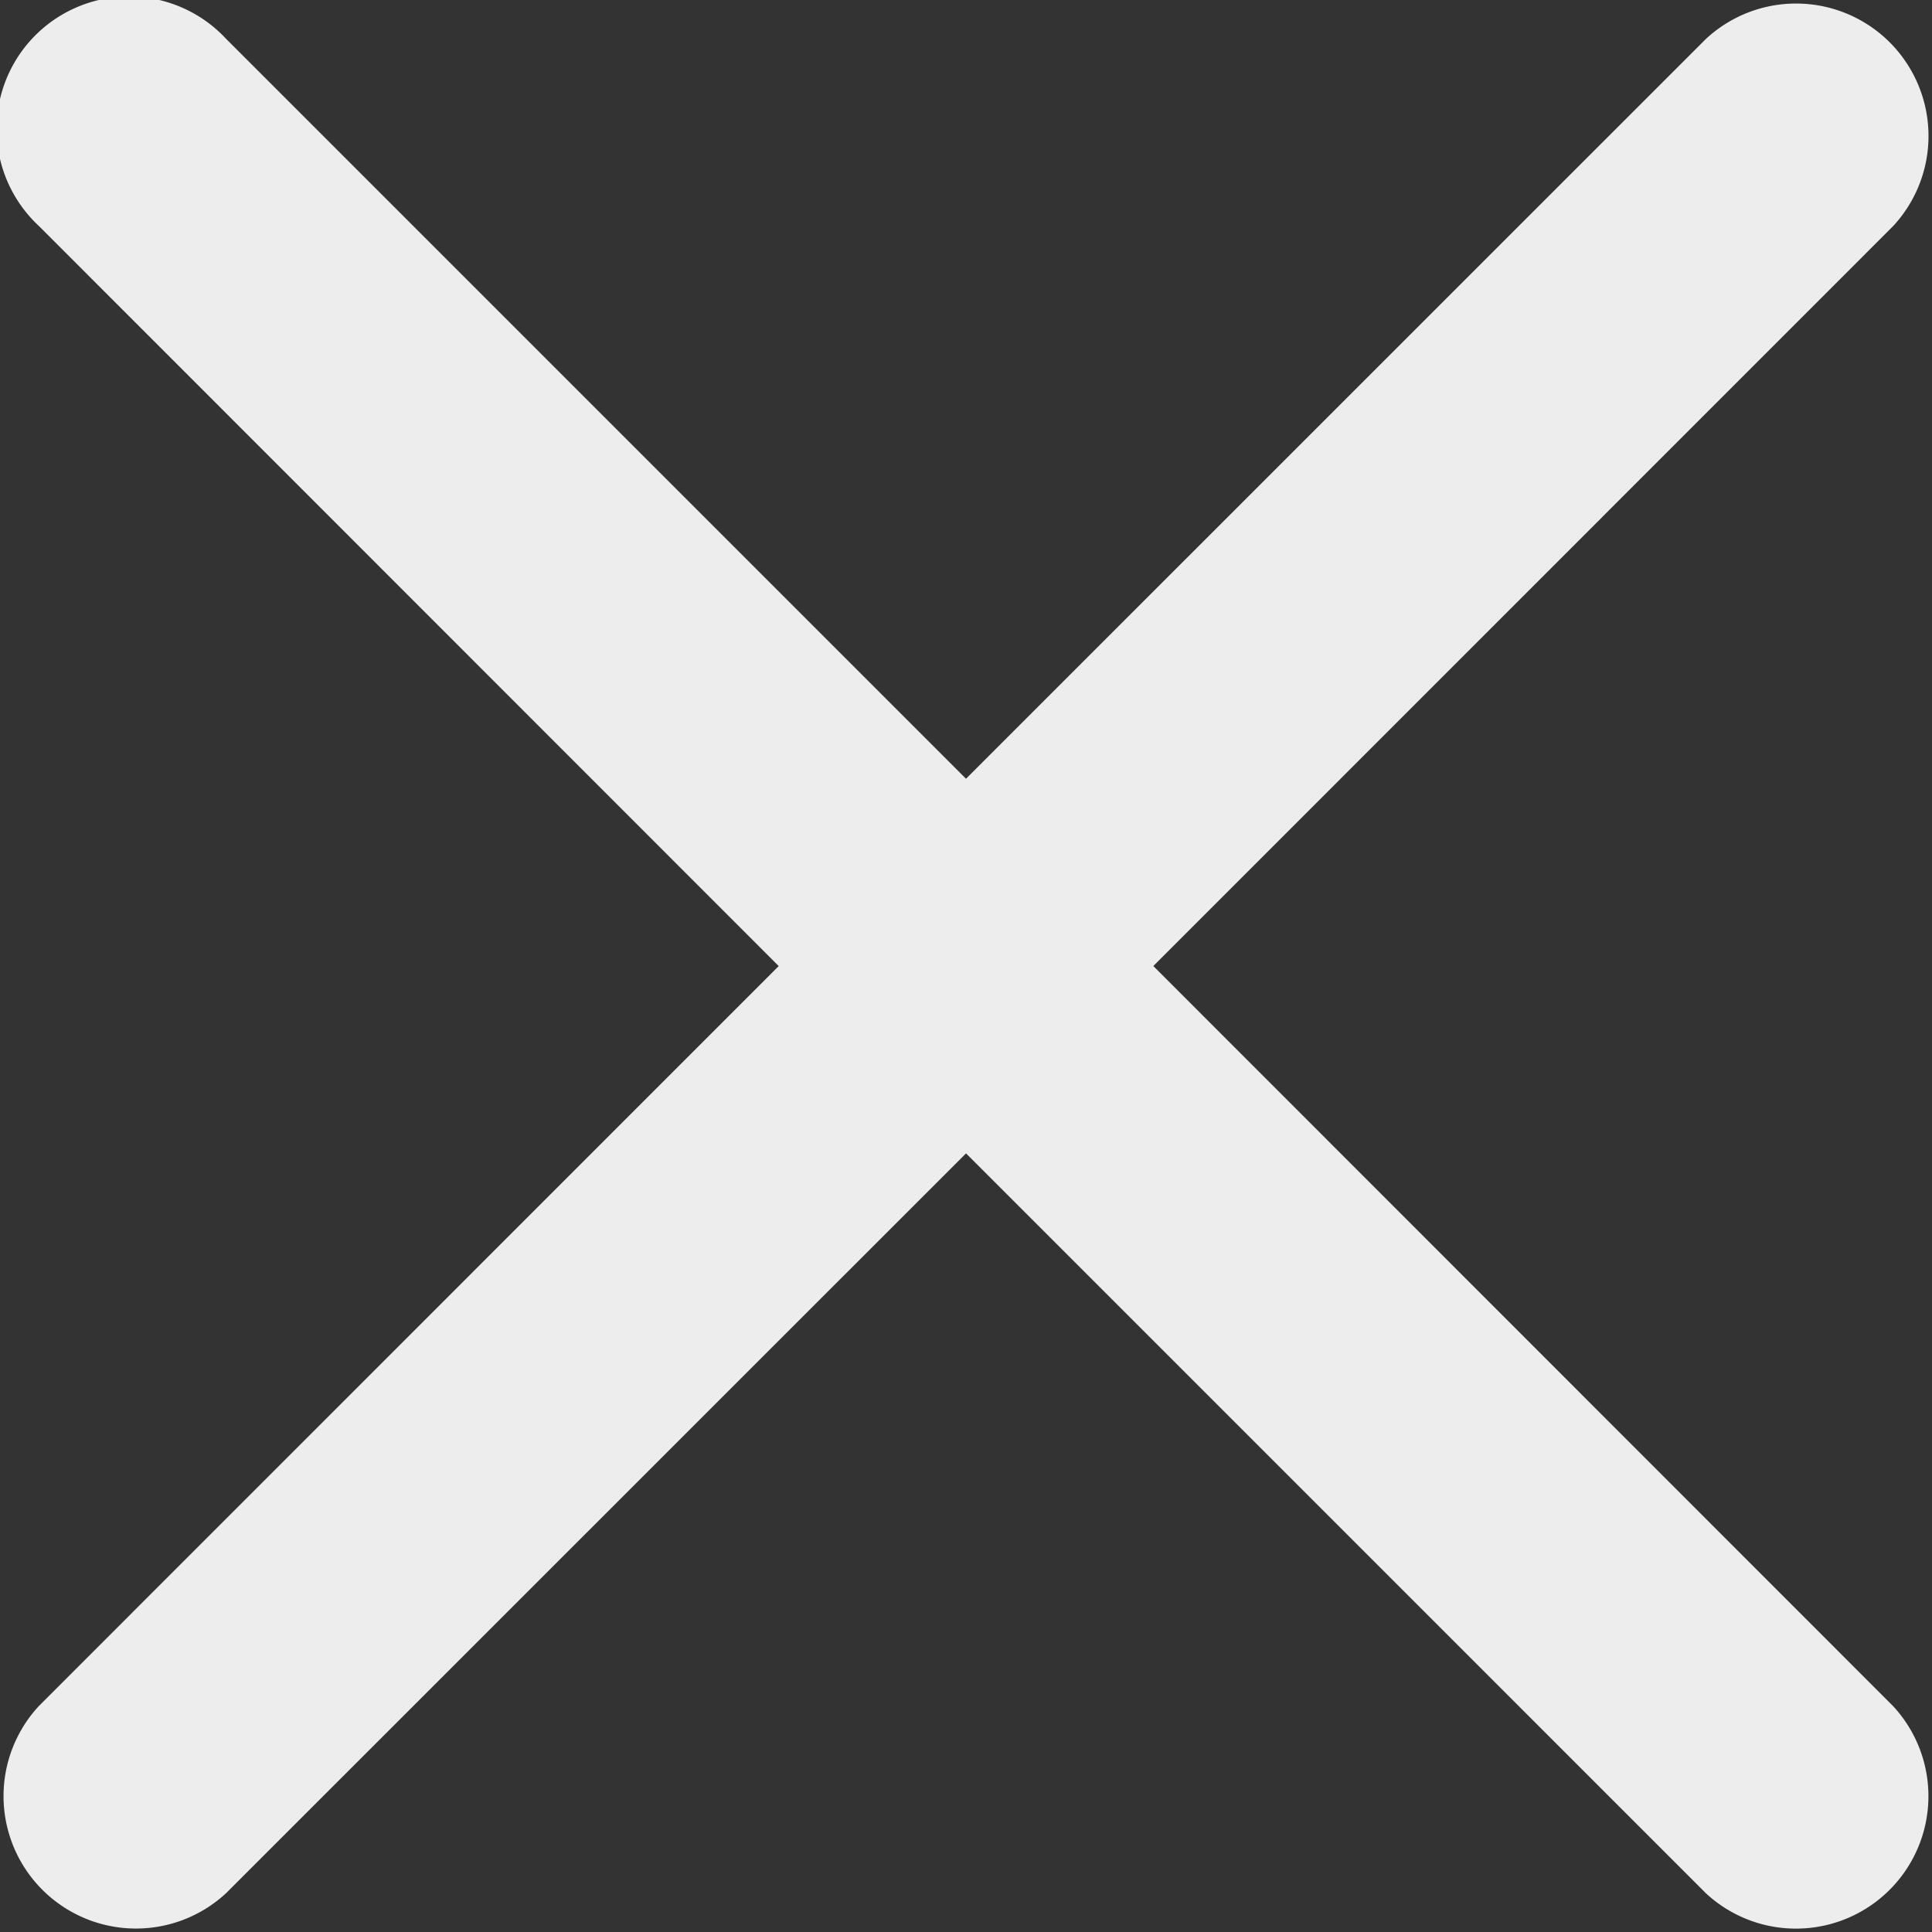 <svg xmlns="http://www.w3.org/2000/svg" width="51.608" height="51.612" viewBox="0 0 51.608 51.612">
  <rect x="0" y="0" width="51.608" height="51.612" fill="#333333" stroke="none"/>
  <path id="close" d="M5.746,50.278a3.538,3.538,0,0,0,5,5L30.512,35.516,50.275,55.28a3.538,3.538,0,0,0,5-5L35.515,30.512,55.277,10.746a3.538,3.538,0,0,0-5-5L30.511,25.509,10.747,5.745a3.538,3.538,0,1,0-5,5L25.508,30.513Z" transform="translate(-4.707 -4.707)" fill="#fff" fill-rule="evenodd" opacity="0.91"/>
</svg>
